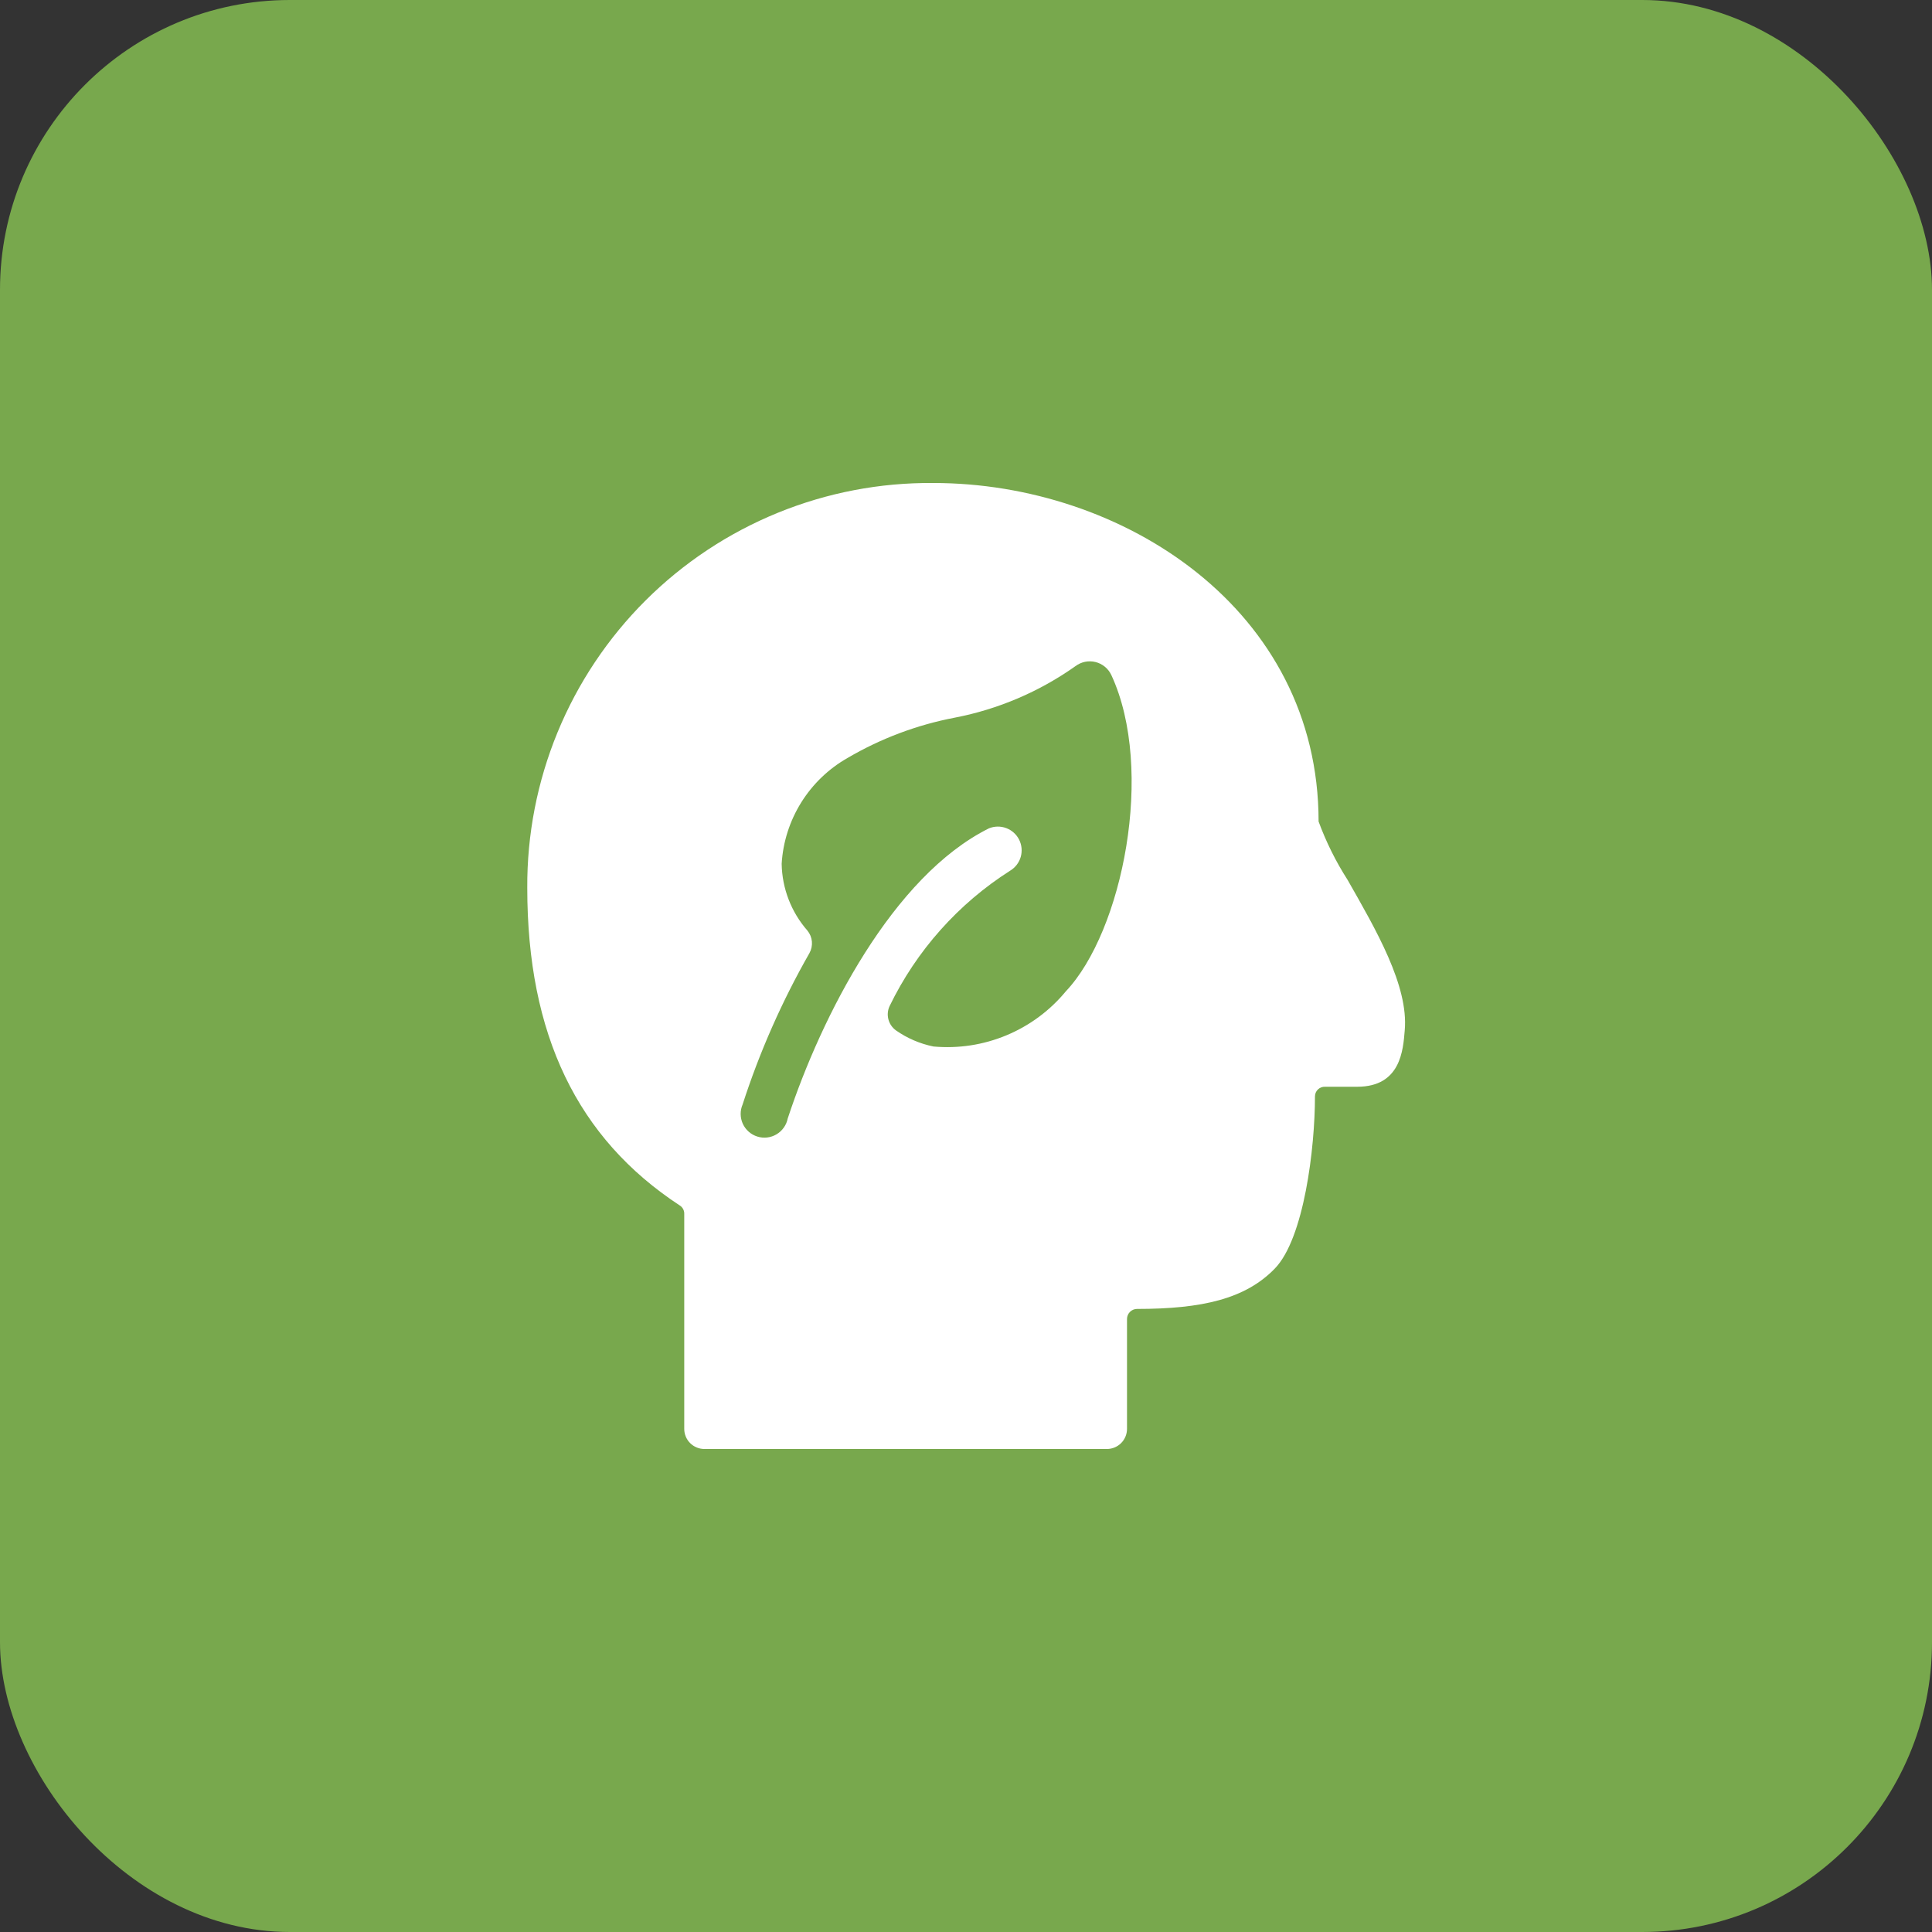 <svg width="80" height="80" viewBox="0 0 80 80" fill="none" xmlns="http://www.w3.org/2000/svg">
<rect x="0" y="0" width="80" height="80" fill="#333333" stroke="none"/>
<rect width="80" height="80" rx="12" fill="#78A84D"/>
<g clip-path="url(#clip0_6311_201)">
<path d="M55.8 36.433C55.313 35.674 54.911 34.863 54.6 34.017C54.6 25.233 46.5 20 38.65 20C36.44 19.98 34.249 20.4 32.203 21.235C30.157 22.07 28.297 23.303 26.732 24.863C25.167 26.424 23.928 28.279 23.087 30.323C22.246 32.367 21.82 34.557 21.833 36.767C21.833 42.833 23.9 47.133 28.15 49.917C28.208 49.954 28.256 50.006 28.288 50.067C28.32 50.129 28.336 50.197 28.333 50.267V59.167C28.333 59.388 28.421 59.6 28.577 59.756C28.734 59.912 28.946 60 29.167 60H45.833C46.054 60 46.266 59.912 46.423 59.756C46.579 59.6 46.667 59.388 46.667 59.167V54.617C46.667 54.506 46.711 54.4 46.789 54.322C46.867 54.244 46.973 54.2 47.083 54.2C49.783 54.2 51.567 53.783 52.783 52.533C54 51.283 54.45 47.533 54.45 45.4C54.45 45.346 54.461 45.293 54.482 45.243C54.503 45.193 54.534 45.148 54.573 45.111C54.612 45.074 54.658 45.045 54.708 45.026C54.759 45.006 54.813 44.998 54.867 45H56.2C58 45 58.1 43.483 58.167 42.667C58.333 40.817 56.967 38.483 55.8 36.433ZM44.133 41.05C43.474 41.848 42.63 42.472 41.674 42.87C40.719 43.268 39.681 43.427 38.65 43.333C38.093 43.219 37.566 42.992 37.1 42.667C36.947 42.556 36.837 42.397 36.788 42.214C36.739 42.032 36.755 41.838 36.833 41.667C37.946 39.366 39.677 37.421 41.833 36.05C42.044 35.921 42.199 35.718 42.267 35.48C42.334 35.242 42.31 34.988 42.199 34.767C42.088 34.547 41.897 34.376 41.666 34.29C41.434 34.203 41.179 34.207 40.95 34.3C36.967 36.283 34.017 42.067 32.617 46.317C32.59 46.452 32.535 46.58 32.455 46.692C32.375 46.805 32.273 46.899 32.154 46.97C32.035 47.04 31.903 47.085 31.766 47.101C31.63 47.117 31.491 47.104 31.359 47.062C31.227 47.021 31.106 46.953 31.003 46.862C30.899 46.771 30.816 46.659 30.758 46.534C30.701 46.408 30.671 46.272 30.669 46.134C30.668 45.996 30.695 45.86 30.75 45.733C31.454 43.555 32.382 41.455 33.517 39.467C33.598 39.321 33.633 39.154 33.619 38.987C33.604 38.821 33.539 38.663 33.433 38.533C32.762 37.766 32.384 36.786 32.367 35.767C32.421 34.866 32.7 33.994 33.177 33.228C33.654 32.463 34.315 31.828 35.1 31.383C36.472 30.579 37.971 30.015 39.533 29.717C41.333 29.37 43.038 28.642 44.533 27.583C44.65 27.495 44.785 27.434 44.929 27.404C45.072 27.375 45.22 27.378 45.362 27.413C45.505 27.448 45.637 27.515 45.75 27.608C45.863 27.7 45.954 27.817 46.017 27.95C47.833 31.867 46.483 38.567 44.133 41.05Z" fill="white"/>
</g>
<defs>
<clipPath id="clip0_6311_201">
<rect width="40" height="40" fill="white" transform="translate(20 20)"/>
</clipPath>
</defs>
</svg>
